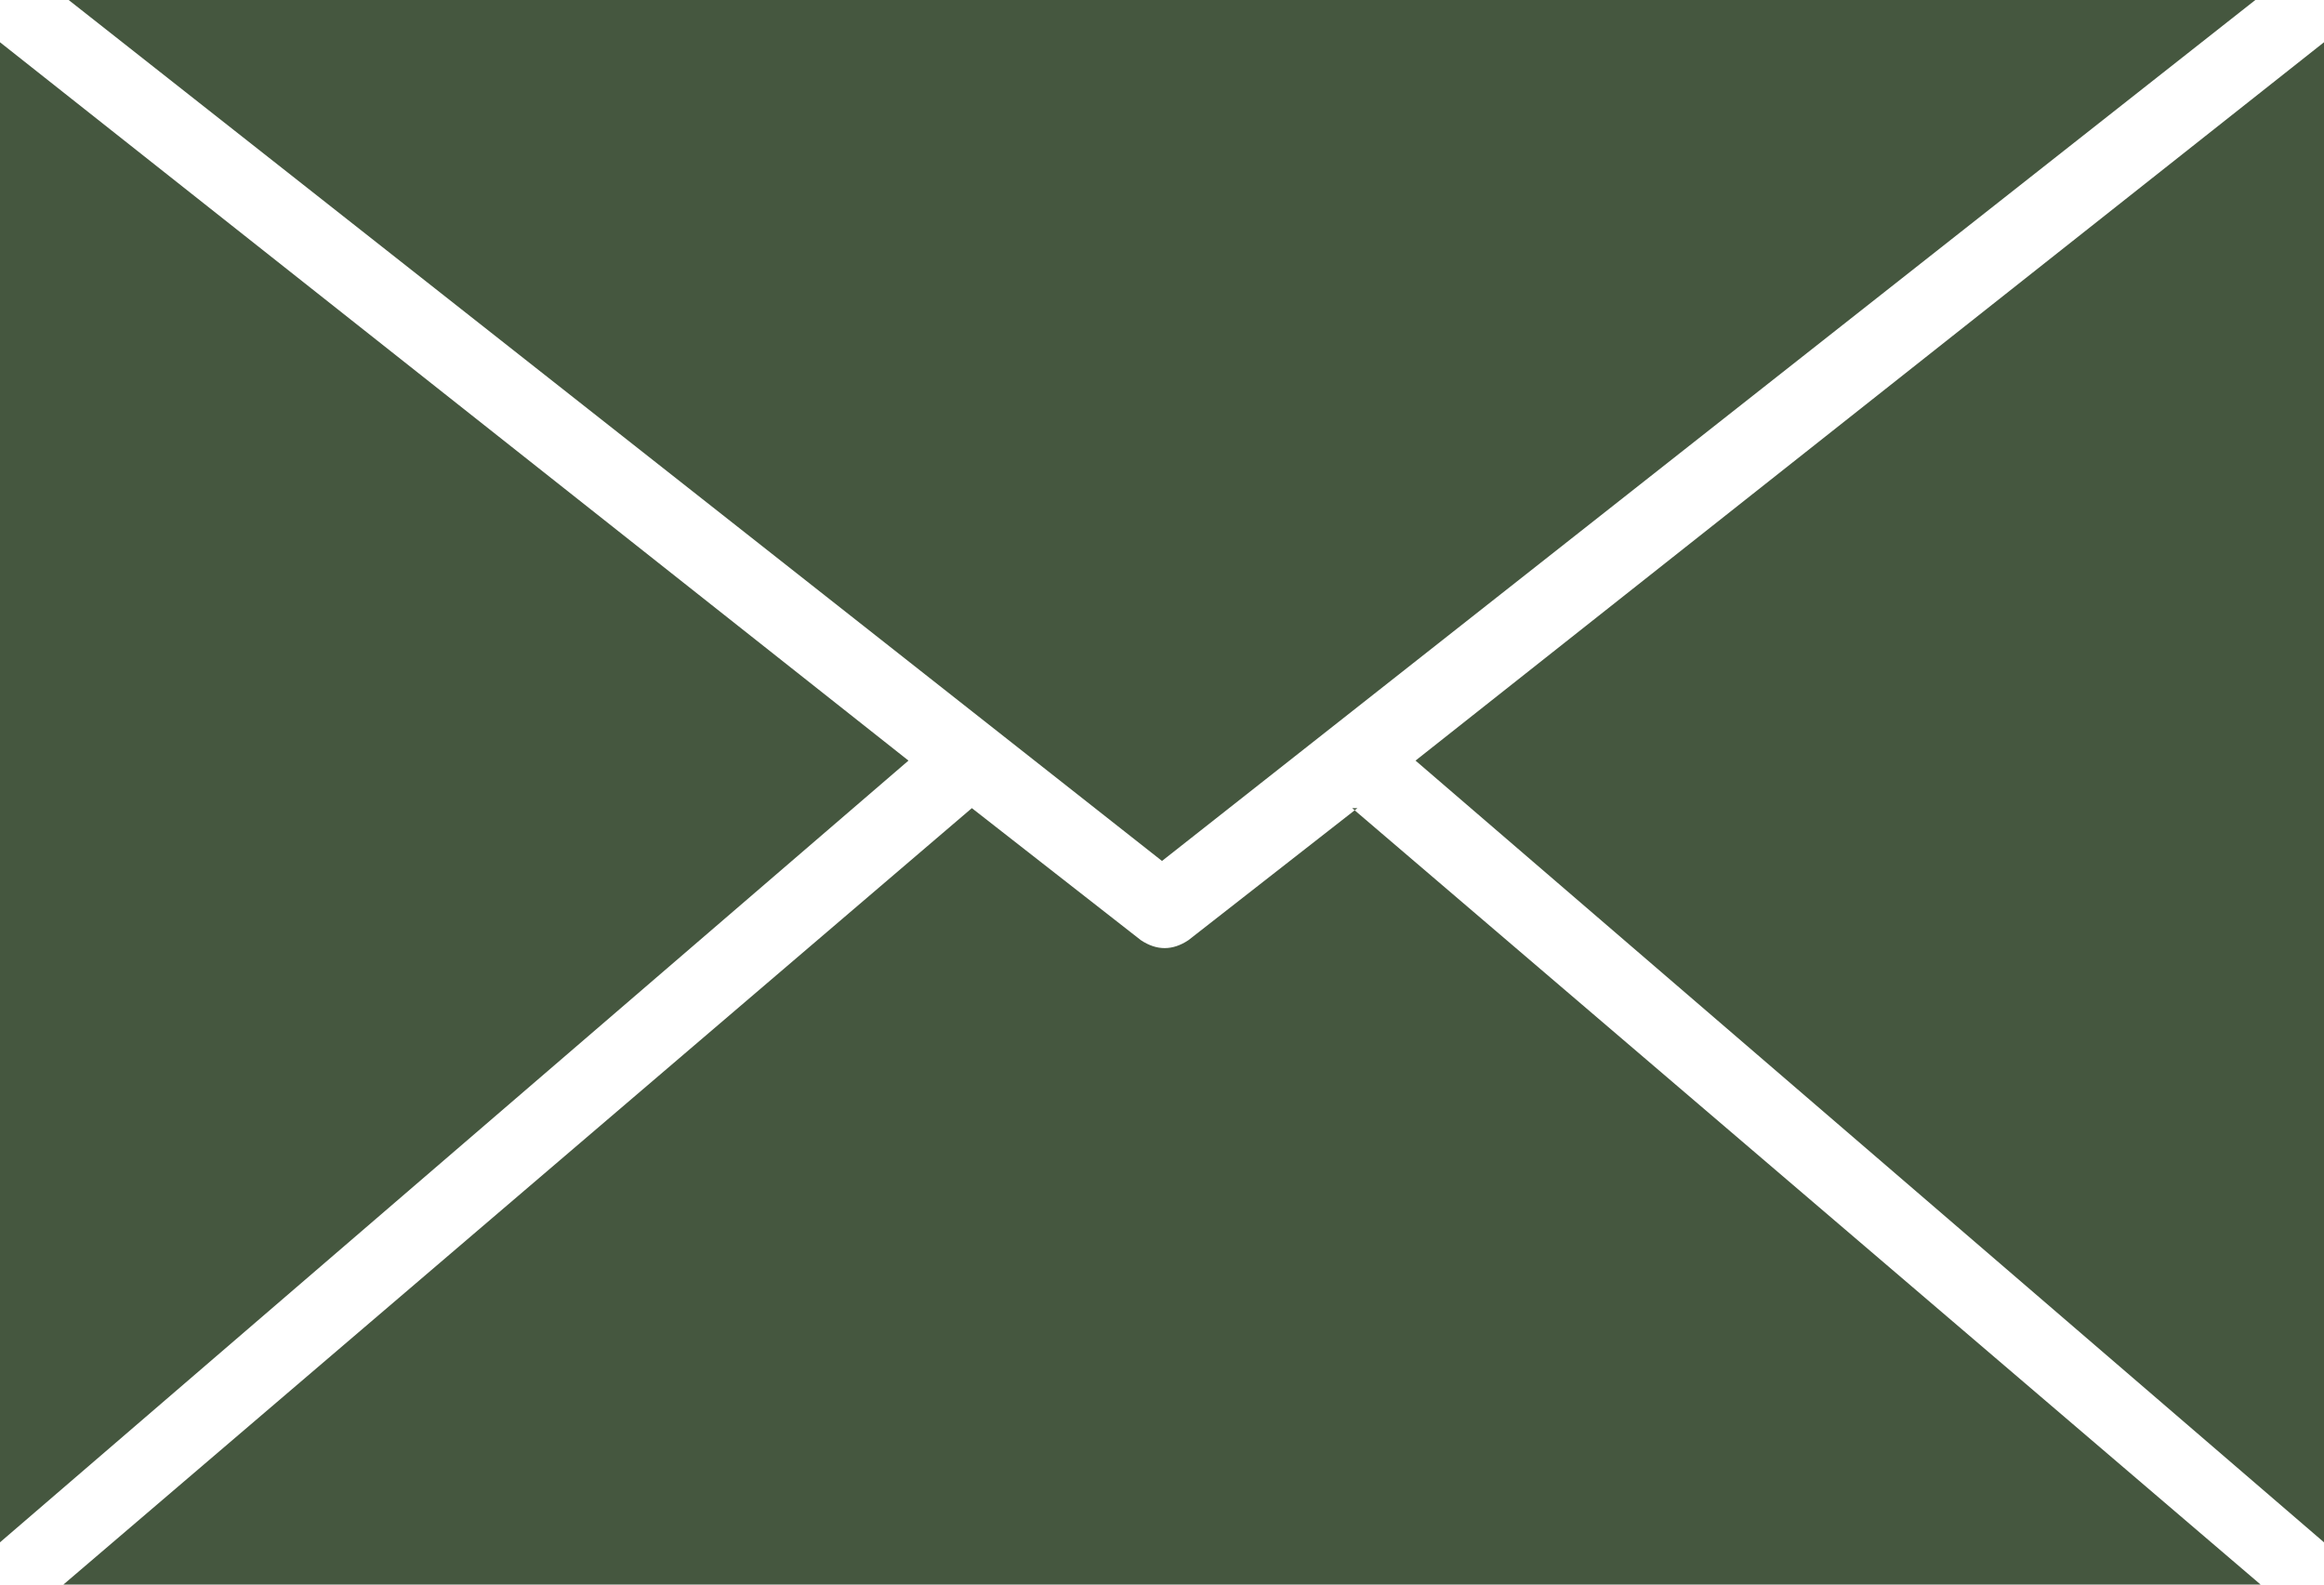 <svg xmlns="http://www.w3.org/2000/svg" xmlns:xlink="http://www.w3.org/1999/xlink" id="_&#x30EC;&#x30A4;&#x30E4;&#x30FC;_1" data-name="&#x30EC;&#x30A4;&#x30E4;&#x30FC; 1" viewBox="0 0 44 30"><defs><style>      .cls-1 {        clip-path: url(#clippath);      }      .cls-2 {        fill: none;      }      .cls-2, .cls-3 {        stroke-width: 0px;      }      .cls-3 {        fill: #45573f;        fill-rule: evenodd;      }    </style><clipPath id="clippath"><rect class="cls-2" width="44" height="30"></rect></clipPath></defs><g class="cls-1"><path class="cls-3" d="M42.7,0l-20.7,16.3L1.3,0h41.3ZM17.2,14.4L0,.8v28.4l17.2-14.8ZM44,29.2V.8l-17.2,13.6,17.2,14.8ZM25.7,15.3l-3.2,2.5c-.3.2-.6.2-.9,0l-3.2-2.5L1.2,30h41.6l-17.2-14.7Z"></path></g></svg>